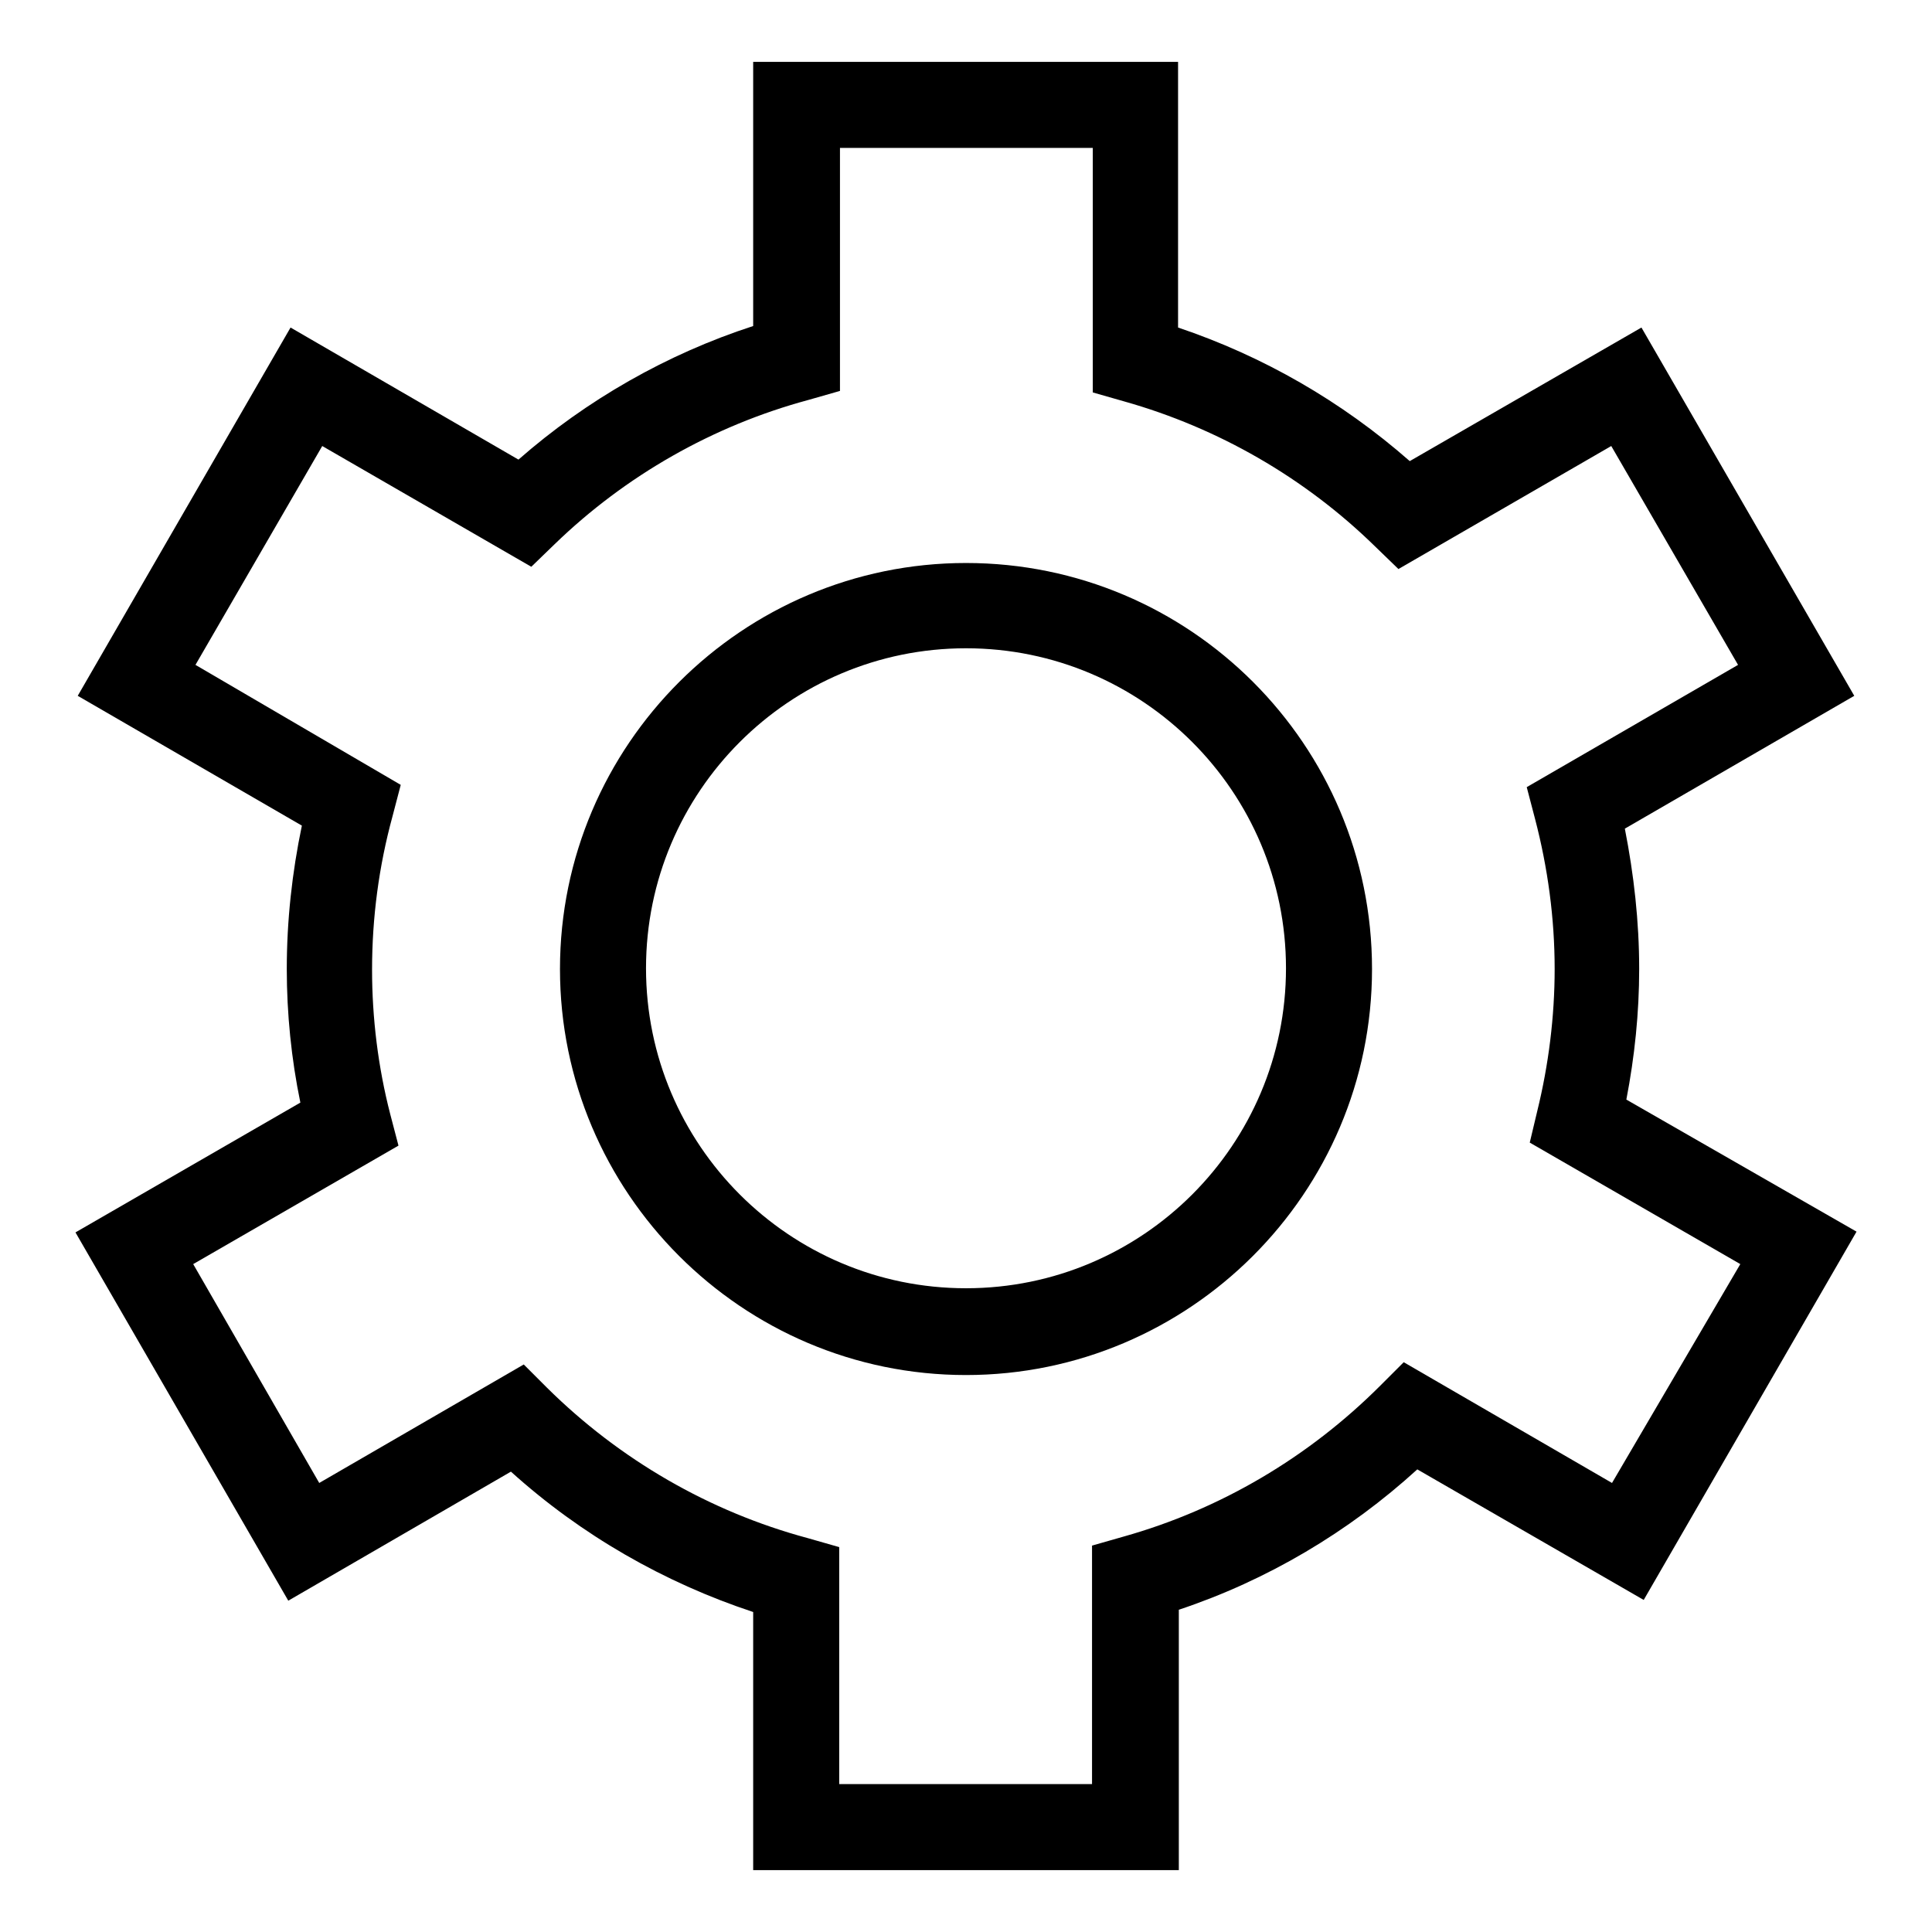 <?xml version="1.0" encoding="utf-8"?>
<!-- Svg Vector Icons : http://www.onlinewebfonts.com/icon -->
<!DOCTYPE svg PUBLIC "-//W3C//DTD SVG 1.1//EN" "http://www.w3.org/Graphics/SVG/1.1/DTD/svg11.dtd">
<svg version="1.1" xmlns="http://www.w3.org/2000/svg" xmlns:xlink="http://www.w3.org/1999/xlink" x="0px" y="0px" viewBox="0 0 256 256" enable-background="new 0 0 256 256" xml:space="preserve">
<g><g><path fill="#000000" d="M215.5,145.7c1.1-5.7,1.7-11.5,1.7-17.3c0-6.3-0.7-12.5-1.9-18.6l30.4-17.6l-28.2-48.8l-30.7,17.7c-9-7.9-19.4-13.9-30.7-17.7V8.2H99.8v35c-11.4,3.7-22.1,9.8-31.1,17.7L38.5,43.4L10.3,92.2L40,109.4c-1.3,6.2-2,12.6-2,19c0,5.9,0.6,11.9,1.8,17.7L10,163.3l28.2,48.8L67.7,195c9.3,8.4,20.3,14.7,32.1,18.6v34.2h56.4v-34.5c11.7-3.9,22.5-10.3,31.6-18.6l30,17.3l28.2-48.8L215.5,145.7z M213.6,196.5L186,180.5l-3.1,3.1c-9.5,9.5-21.2,16.4-34,20l-4.2,1.2v31.6h-33.5V205l-4.2-1.2c-13-3.5-24.9-10.4-34.5-19.9l-3.1-3.1l-27.1,15.7l-16.7-29l27.2-15.7l-1.1-4.2c-1.6-6.2-2.4-12.7-2.4-19.1c0-6.9,0.9-13.7,2.7-20.3l1.1-4.2L25.9,88.1l16.8-29l27.7,16l3.1-3c9.4-9.1,21-15.7,33.6-19.1l4.2-1.2V19.6h33.5V52l4.2,1.2c12.4,3.5,23.9,10.1,33.2,19.2l3.1,3l28.2-16.3l16.8,29l-28,16.2l1.1,4.2c1.7,6.5,2.6,13.2,2.6,19.9c0,6.3-0.8,12.7-2.3,18.8l-1,4.2l27.9,16.1L213.6,196.5z"/><path fill="#000000" d="M128,74.6c-29.6,0-53.8,24.1-53.8,53.8c0,29.6,24.1,53.8,53.8,53.8c29.6,0,53.8-24.1,53.8-53.8C181.8,98.7,157.7,74.6,128,74.6z M128,170.7c-23.4,0-42.4-19-42.4-42.4c0-23.4,19-42.4,42.4-42.4c23.4,0,42.4,19,42.4,42.4C170.4,151.7,151.4,170.7,128,170.7z"/></g></g>
</svg>